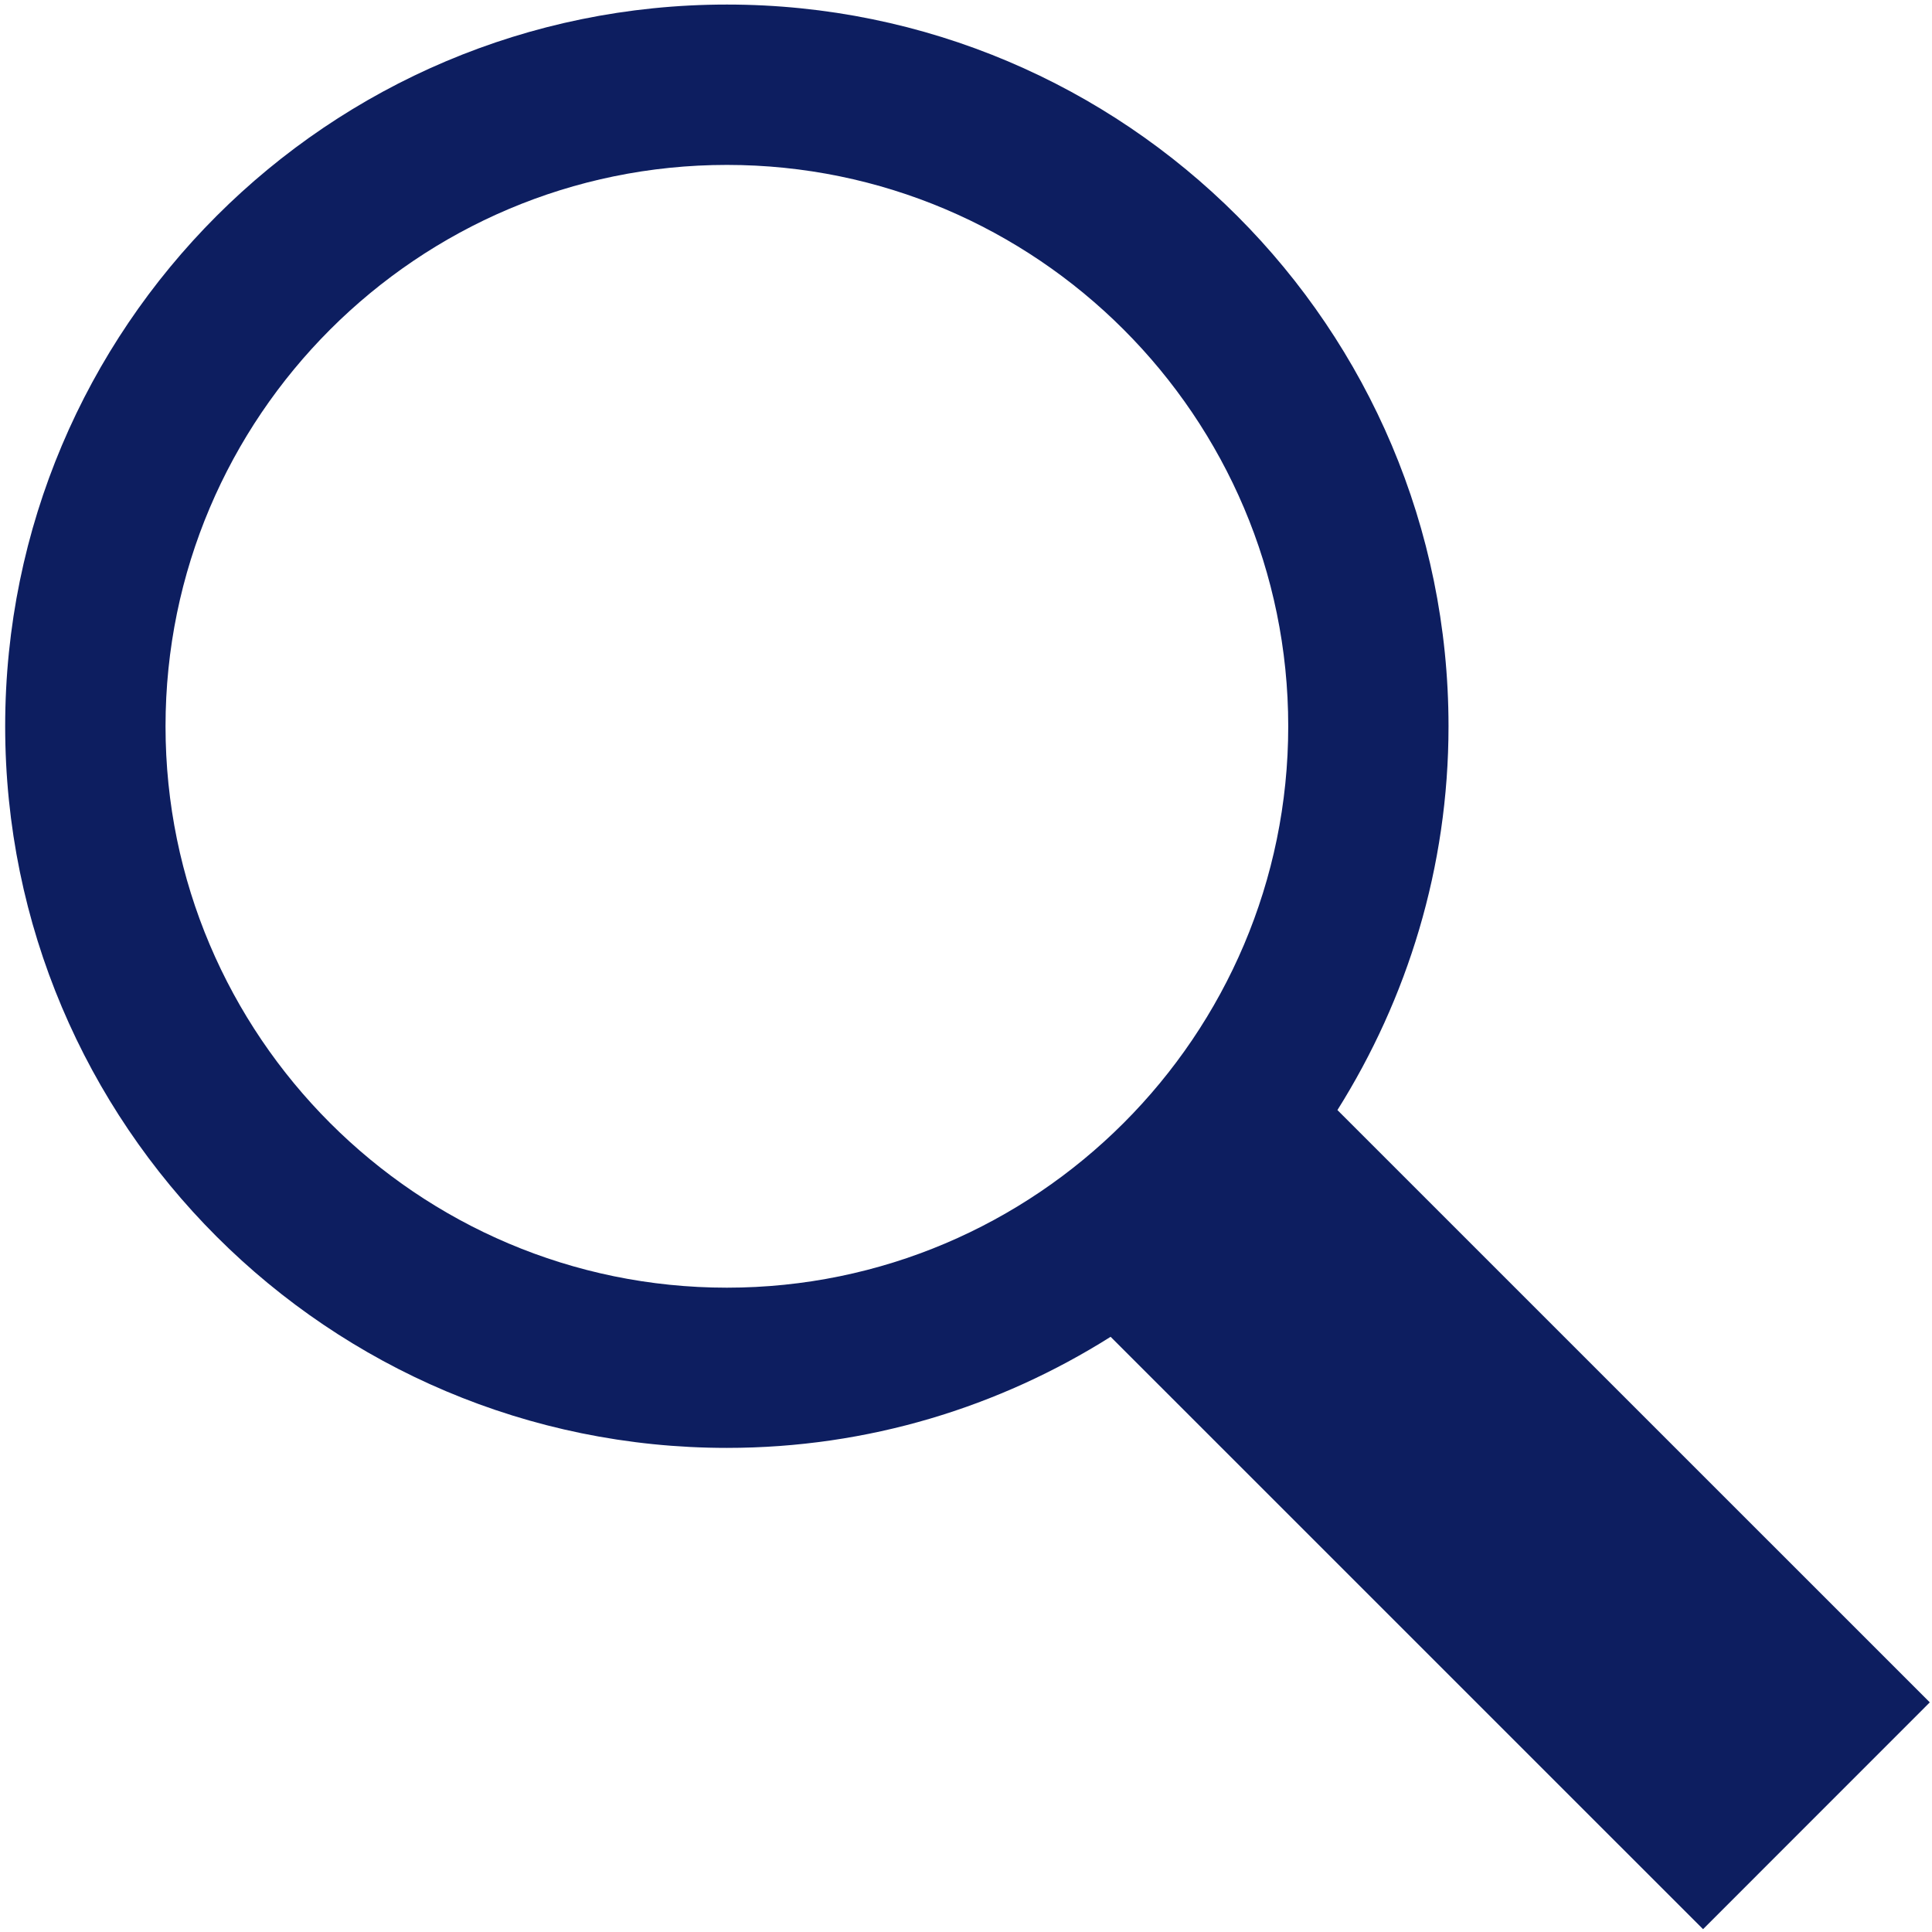 <?xml version="1.0" encoding="utf-8"?>
<!-- Generator: Adobe Illustrator 15.0.0, SVG Export Plug-In . SVG Version: 6.00 Build 0)  -->
<!DOCTYPE svg PUBLIC "-//W3C//DTD SVG 1.1//EN" "http://www.w3.org/Graphics/SVG/1.1/DTD/svg11.dtd">
<svg version="1.1" id="Layer_1" xmlns="http://www.w3.org/2000/svg" xmlns:xlink="http://www.w3.org/1999/xlink" x="0px" y="0px"
	 width="28px" height="28px" viewBox="0 0 28 28" enable-background="new 0 0 28 28" xml:space="preserve">
<path fill="#0D1E60" d="M24.682,27.959l-8.586-8.585c-1.613,1.017-3.514,1.61-5.561,1.61c-5.777,0-10.46-4.682-10.46-10.458
	s4.683-10.46,10.46-10.46s10.458,4.683,10.458,10.46c0,2.046-0.597,3.949-1.61,5.562l8.585,8.584L24.682,27.959z M10.535,18.662
	c4.484,0,8.135-3.65,8.135-8.136S15.02,2.39,10.535,2.39c-4.485,0-8.136,3.649-8.136,8.136C2.399,15.012,6.049,18.662,10.535,18.662
	z"/>
</svg>
